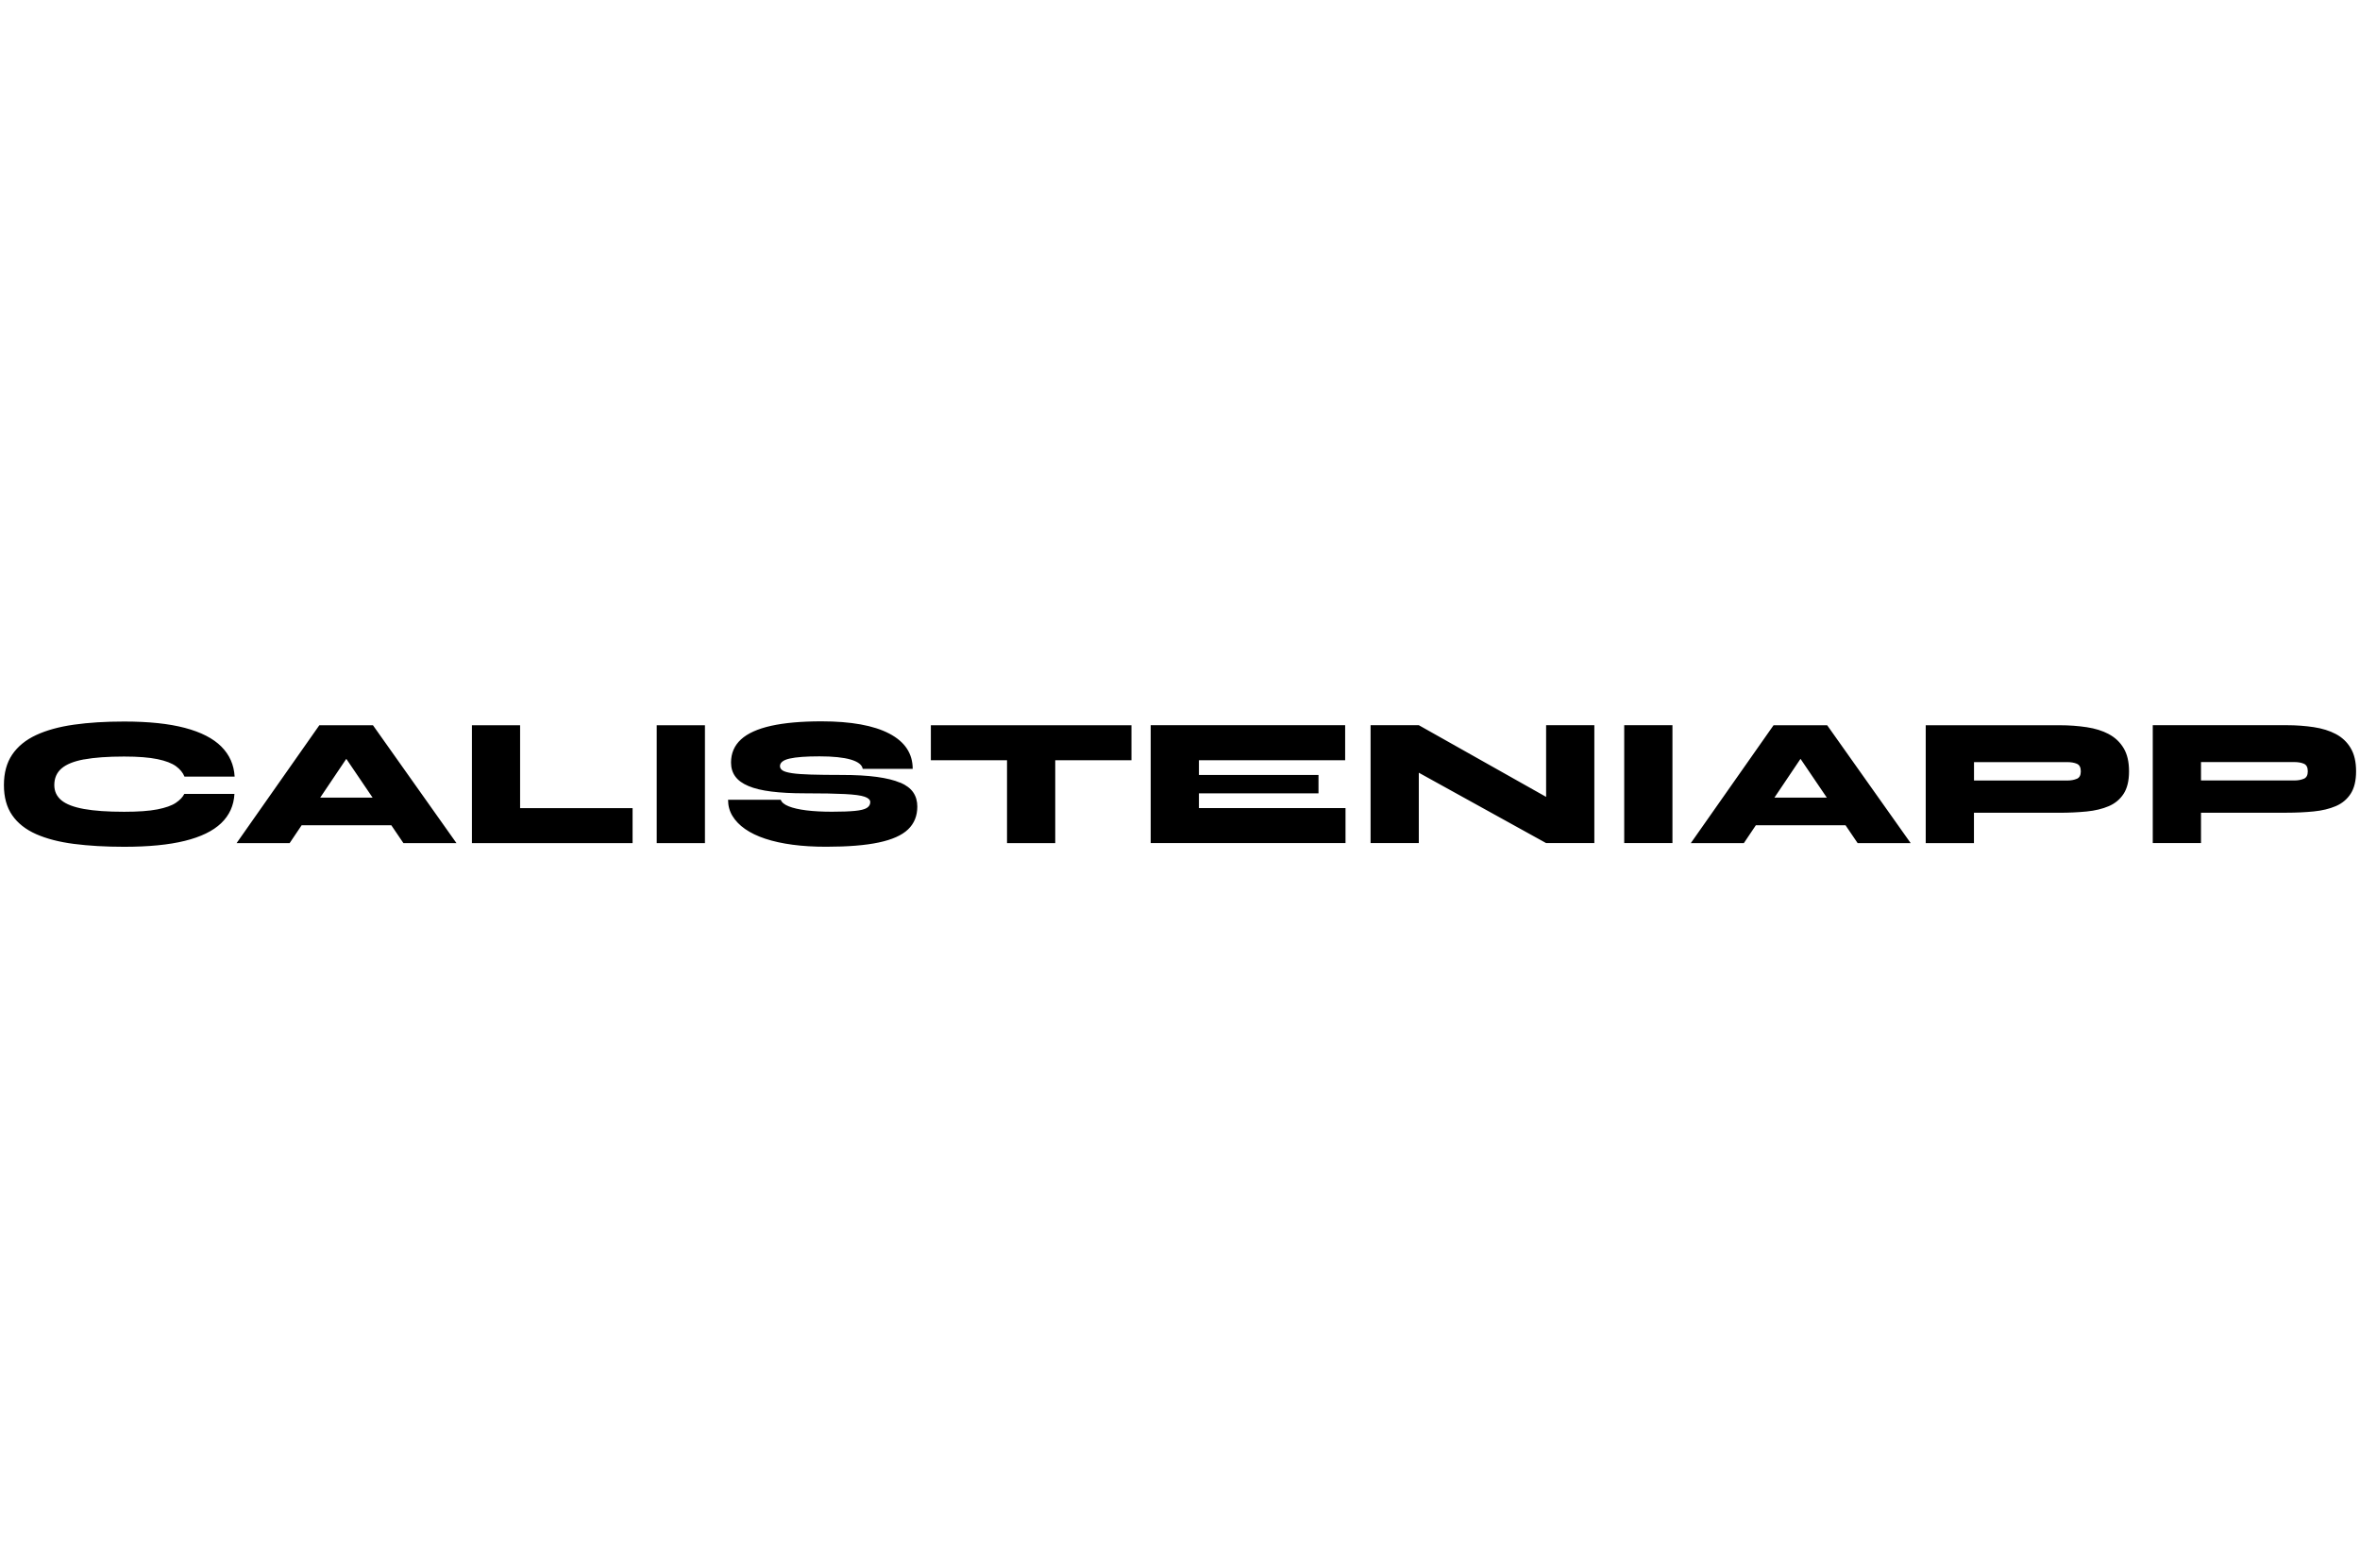<svg viewBox="0 0 301 16" style="color: hsl(14 100% 52%); height: 200px" fill="none" xmlns="http://www.w3.org/2000/svg"><path d="M66.341 0.498H60.19V15.533H80.68V11.067H66.335V0.498H66.341ZM83.759 15.533H89.91V0.498H83.759V15.533ZM114.817 7.829C114.054 7.499 113.055 7.256 111.829 7.088C110.603 6.919 109.109 6.838 107.354 6.838C105.762 6.838 104.451 6.82 103.42 6.789C102.39 6.757 101.587 6.701 101.02 6.614C100.452 6.527 100.054 6.415 99.826 6.272C99.598 6.128 99.48 5.942 99.48 5.711C99.48 5.257 99.898 4.933 100.72 4.746C101.548 4.559 102.814 4.466 104.523 4.466C106.232 4.466 107.576 4.603 108.509 4.877C109.441 5.151 109.95 5.549 110.035 6.06H116.408C116.408 4.104 115.41 2.603 113.421 1.563C111.431 0.523 108.548 0 104.771 0C102.194 0 100.048 0.193 98.339 0.573C96.623 0.959 95.344 1.538 94.503 2.311C93.661 3.089 93.237 4.067 93.237 5.257C93.237 5.948 93.42 6.54 93.779 7.032C94.138 7.524 94.698 7.935 95.462 8.252C96.225 8.576 97.197 8.807 98.391 8.956C99.578 9.105 100.994 9.18 102.638 9.18C104.836 9.18 106.539 9.211 107.752 9.274C108.965 9.336 109.807 9.448 110.283 9.616C110.759 9.784 110.994 10.009 110.994 10.307C110.994 10.619 110.844 10.868 110.55 11.049C110.257 11.229 109.748 11.354 109.037 11.422C108.326 11.491 107.354 11.528 106.121 11.528C104.888 11.528 103.779 11.472 102.84 11.354C101.9 11.236 101.144 11.061 100.589 10.837C100.028 10.613 99.695 10.332 99.578 10.002H92.859C92.859 10.756 93.041 11.441 93.413 12.058C93.785 12.674 94.32 13.235 95.025 13.727C95.729 14.219 96.59 14.636 97.608 14.972C98.626 15.309 99.787 15.564 101.091 15.738C102.396 15.913 103.825 15.994 105.384 15.994C108.137 15.994 110.368 15.813 112.077 15.452C113.78 15.091 115.032 14.536 115.815 13.783C116.604 13.029 116.996 12.058 116.996 10.868C116.996 10.177 116.826 9.579 116.48 9.068C116.135 8.557 115.58 8.14 114.817 7.81V7.829ZM118.718 4.964H128.438V15.533H134.589V4.964H144.309V0.498H118.724V4.964H118.718ZM40.73 0.498L30.175 15.533H36.94L38.473 13.253H49.908L51.455 15.533H58.219L47.567 0.498H40.73ZM40.841 9.728L44.168 4.783L47.521 9.728H40.841ZM10.716 4.858C12.027 4.615 13.736 4.49 15.83 4.49C17.617 4.49 19.033 4.603 20.083 4.821C21.134 5.039 21.923 5.344 22.445 5.724C22.967 6.11 23.332 6.552 23.528 7.05H29.927C29.842 5.549 29.281 4.272 28.231 3.22C27.181 2.167 25.628 1.376 23.58 0.835C21.532 0.293 18.948 0.025 15.83 0.025C13.449 0.025 11.322 0.156 9.431 0.424C7.545 0.691 5.934 1.134 4.61 1.75C3.279 2.367 2.261 3.201 1.557 4.241C0.852 5.281 0.5 6.577 0.5 8.128C0.5 9.678 0.852 10.961 1.557 11.977C2.261 12.998 3.279 13.795 4.61 14.387C5.941 14.972 7.545 15.39 9.431 15.633C11.316 15.875 13.449 16 15.83 16C18.948 16 21.525 15.751 23.567 15.246C25.609 14.742 27.155 13.995 28.205 12.992C29.255 11.989 29.823 10.743 29.901 9.255H23.508C23.312 9.66 22.947 10.04 22.425 10.395C21.897 10.75 21.114 11.024 20.077 11.229C19.033 11.435 17.617 11.534 15.83 11.534C13.729 11.534 12.027 11.416 10.716 11.179C9.405 10.943 8.446 10.575 7.839 10.077C7.232 9.573 6.926 8.925 6.926 8.128C6.926 7.25 7.232 6.546 7.839 6.016C8.446 5.487 9.405 5.095 10.716 4.852V4.858ZM268.959 1.626C268.157 1.202 267.217 0.909 266.141 0.747C265.065 0.585 263.916 0.498 262.684 0.498H245.612V15.533H251.763V11.659H262.684C263.916 11.659 265.065 11.603 266.141 11.497C267.217 11.391 268.157 11.161 268.959 10.818C269.761 10.476 270.394 9.946 270.851 9.243C271.308 8.539 271.542 7.586 271.542 6.378C271.542 5.169 271.314 4.185 270.851 3.419C270.394 2.653 269.761 2.055 268.959 1.632V1.626ZM264.888 7.324C264.549 7.474 264.138 7.548 263.649 7.548H251.77V5.2H263.649C264.138 5.2 264.556 5.269 264.888 5.412C265.221 5.555 265.391 5.873 265.391 6.378C265.391 6.882 265.221 7.181 264.888 7.33V7.324ZM226.205 0.498L215.65 15.533H222.414L223.947 13.253H235.383L236.929 15.533H243.694L233.041 0.498H226.205ZM226.315 9.728L229.642 4.783L232.995 9.728H226.315ZM152.914 9.186H168.165V6.838H152.914V4.958H171.564V0.492H146.762V15.527H171.61V11.061H152.914V9.18V9.186ZM299.808 3.407C299.352 2.641 298.719 2.043 297.917 1.619C297.114 1.196 296.175 0.903 295.099 0.741C294.022 0.579 292.874 0.492 291.641 0.492H274.569V15.527H280.721V11.653H291.641C292.874 11.653 294.022 11.597 295.099 11.491C296.175 11.385 297.114 11.155 297.917 10.812C298.719 10.469 299.352 9.94 299.808 9.236C300.265 8.533 300.5 7.58 300.5 6.371C300.5 5.163 300.272 4.179 299.808 3.413V3.407ZM293.84 7.318C293.5 7.468 293.089 7.542 292.6 7.542H280.721V5.194H292.6C293.089 5.194 293.507 5.263 293.84 5.406C294.172 5.549 294.342 5.867 294.342 6.371C294.342 6.876 294.172 7.175 293.84 7.324V7.318ZM197.195 9.635L180.958 0.492H174.806V15.527H180.958V6.552L197.195 15.527H203.346V0.492H197.195V9.635ZM207.156 15.527H213.308V0.492H207.156V15.527Z" fill="currentColor"></path></svg>